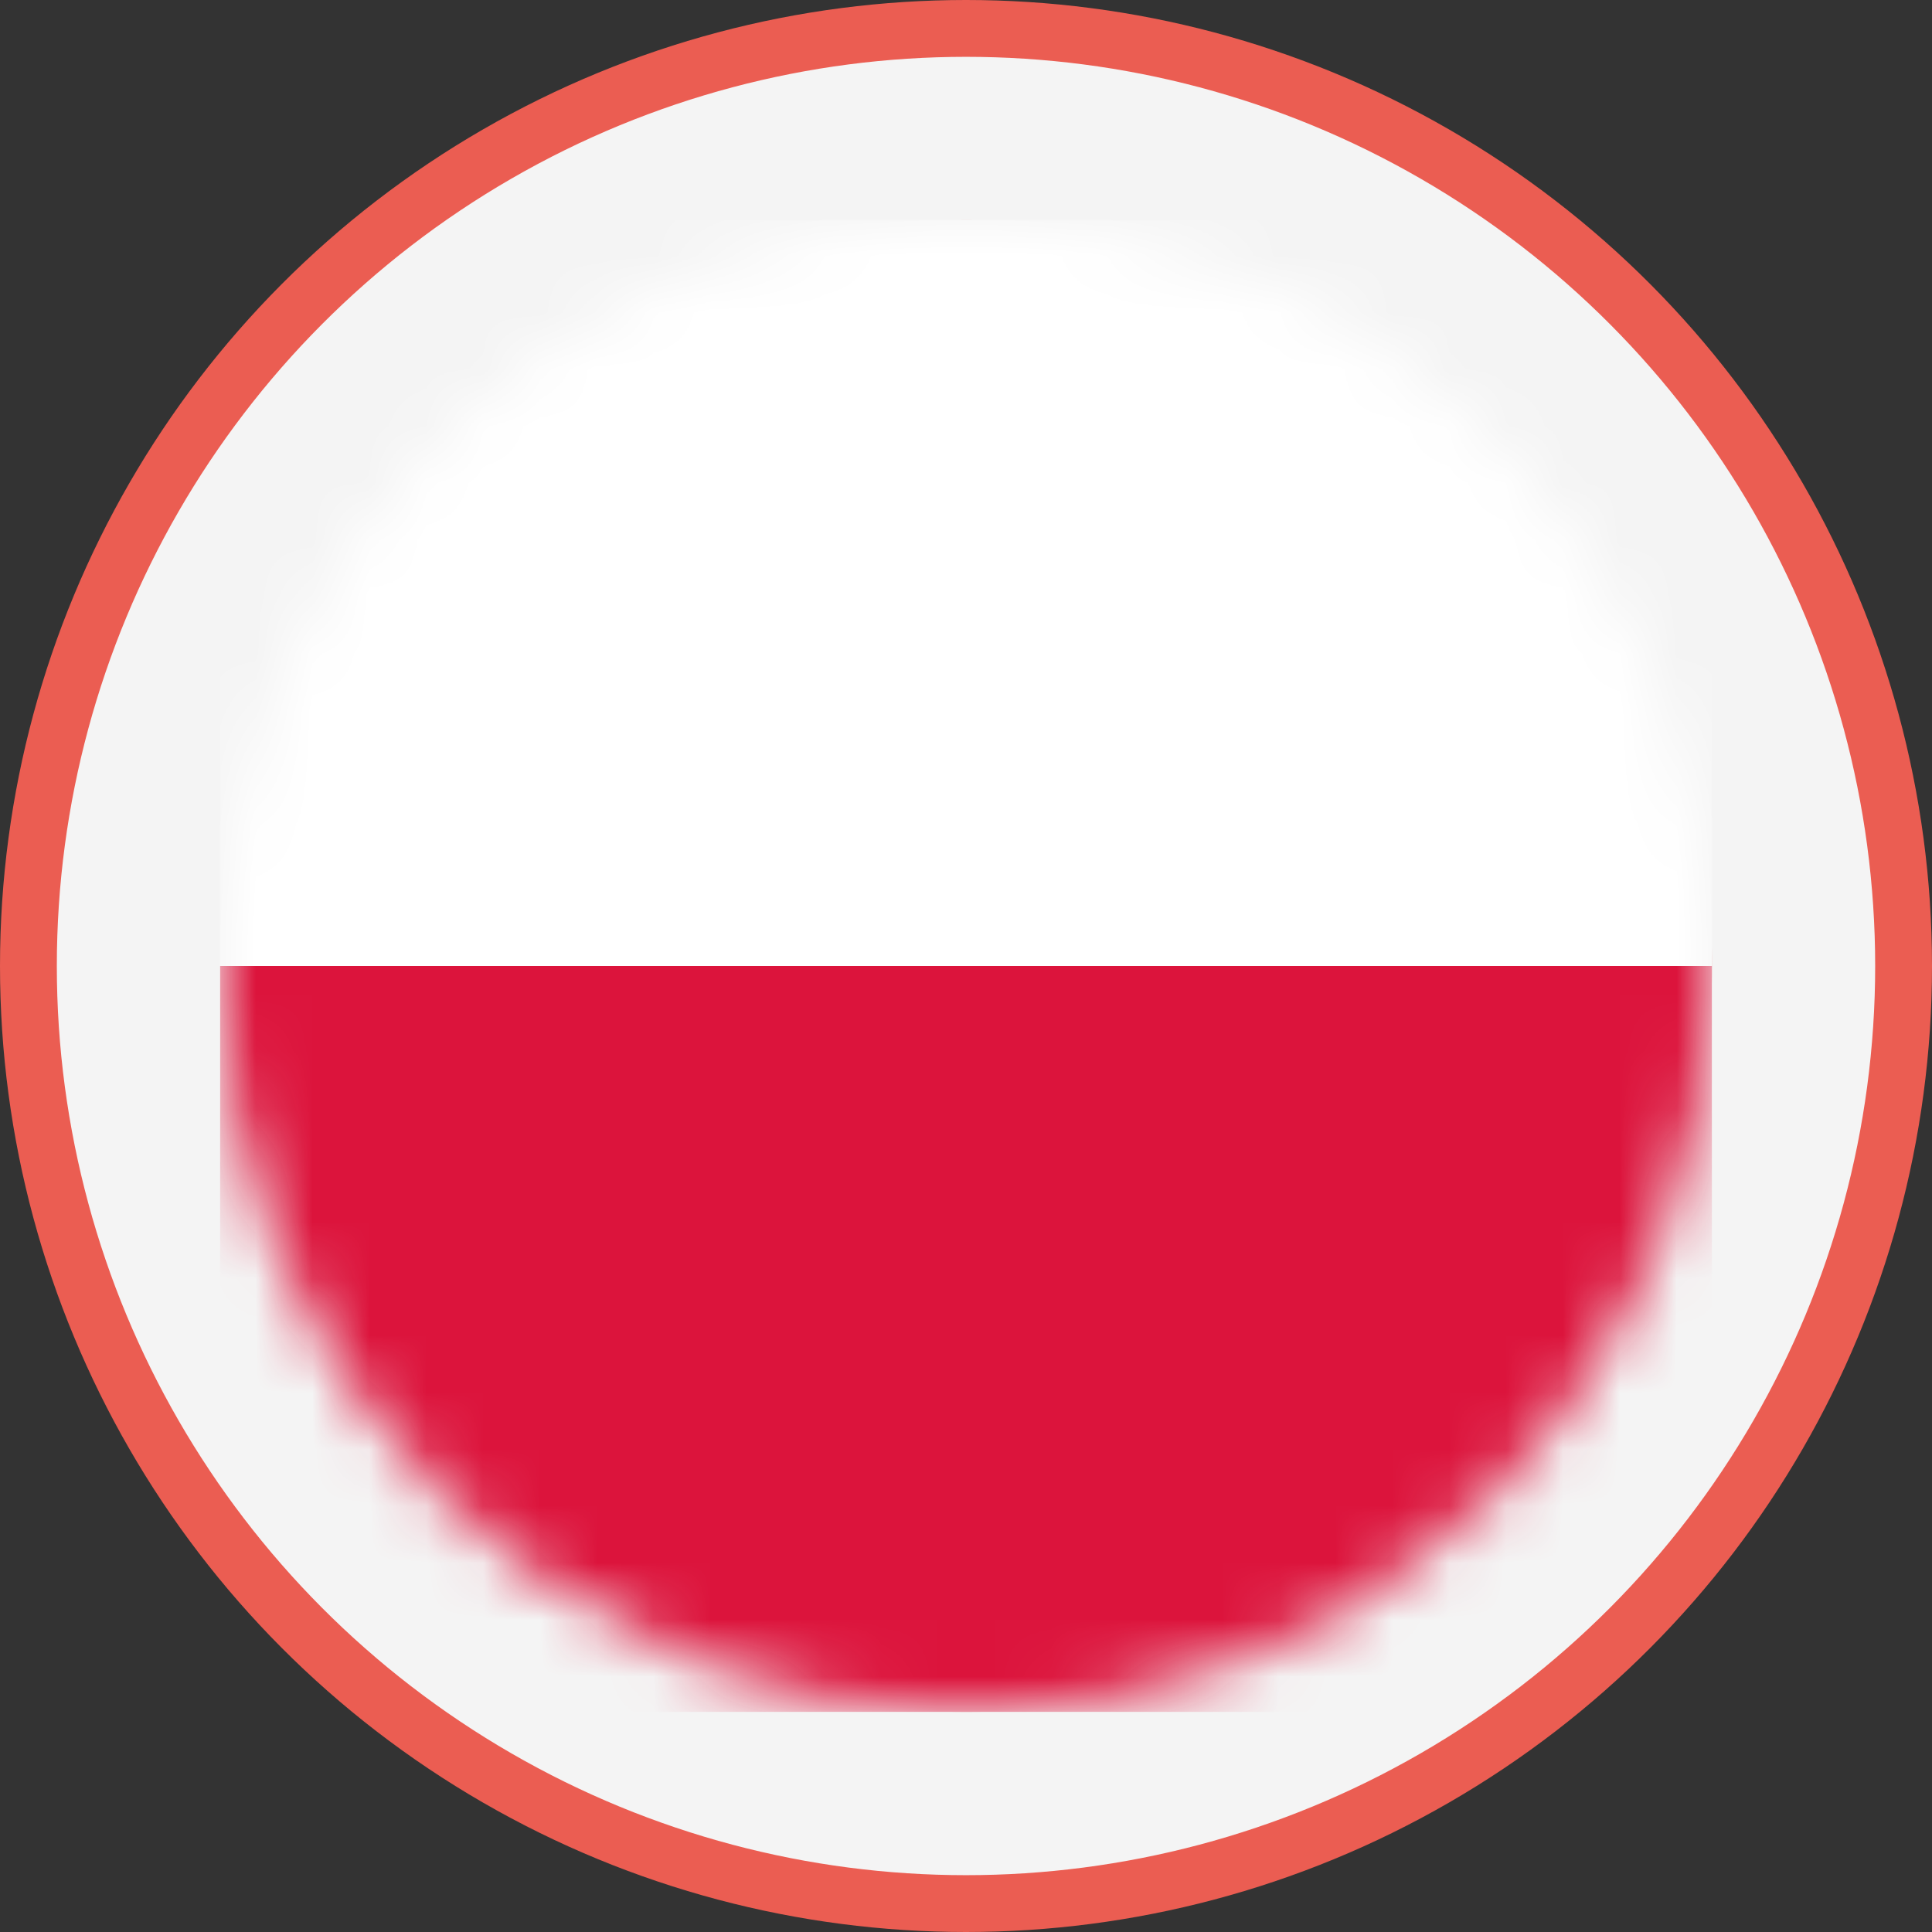 <svg width="34" height="34" viewBox="0 0 34 34" fill="none" xmlns="http://www.w3.org/2000/svg">
    <rect x="0" y="0" width="34" height="34" fill="#333333" stroke="none"/>
    <g clip-path="url(#clip0_1_128)">
        <circle cx="17" cy="17" r="16.5" fill="#F4F4F4" stroke="#EB5D52"/>
        <mask id="mask0_1_128" style="mask-type:luminance" maskUnits="userSpaceOnUse" x="3" y="3" width="28" height="28">
            <path d="M30.128 17.001C30.128 20.482 28.746 23.821 26.285 26.282C23.824 28.744 20.487 30.127 17.007 30.127C13.527 30.127 10.19 28.744 7.73 26.282C5.269 23.821 3.887 20.482 3.887 17.001C3.887 13.52 5.269 10.181 7.73 7.72C10.19 5.258 13.527 3.875 17.007 3.875C20.487 3.875 23.824 5.258 26.285 7.72C28.746 10.181 30.128 13.52 30.128 17.001Z" fill="white"/>
        </mask>
        <g mask="url(#mask0_1_128)">
            <path d="M3.875 3.875H30.125V17H3.875V3.875Z" fill="white"/>
            <path d="M3.875 17H30.125V30.125H3.875V17Z" fill="#DC143C"/>
            <path d="M30.128 17.001C30.128 24.25 24.254 30.127 17.007 30.127C9.761 30.127 3.887 24.25 3.887 17.001C3.887 9.752 9.761 3.875 17.007 3.875C24.254 3.875 30.128 9.752 30.128 17.001Z" fill="#F16E6D"/>
            <path d="M3.875 3.875H30.125V17H3.875V3.875Z" fill="white"/>
            <path d="M3.875 17H30.125V30.125H3.875V17Z" fill="#DC143C"/>
        </g>
    </g>
    <defs>
        <clipPath id="clip0_1_128">
            <rect width="34" height="34" fill="white"/>
        </clipPath>
    </defs>
</svg>
